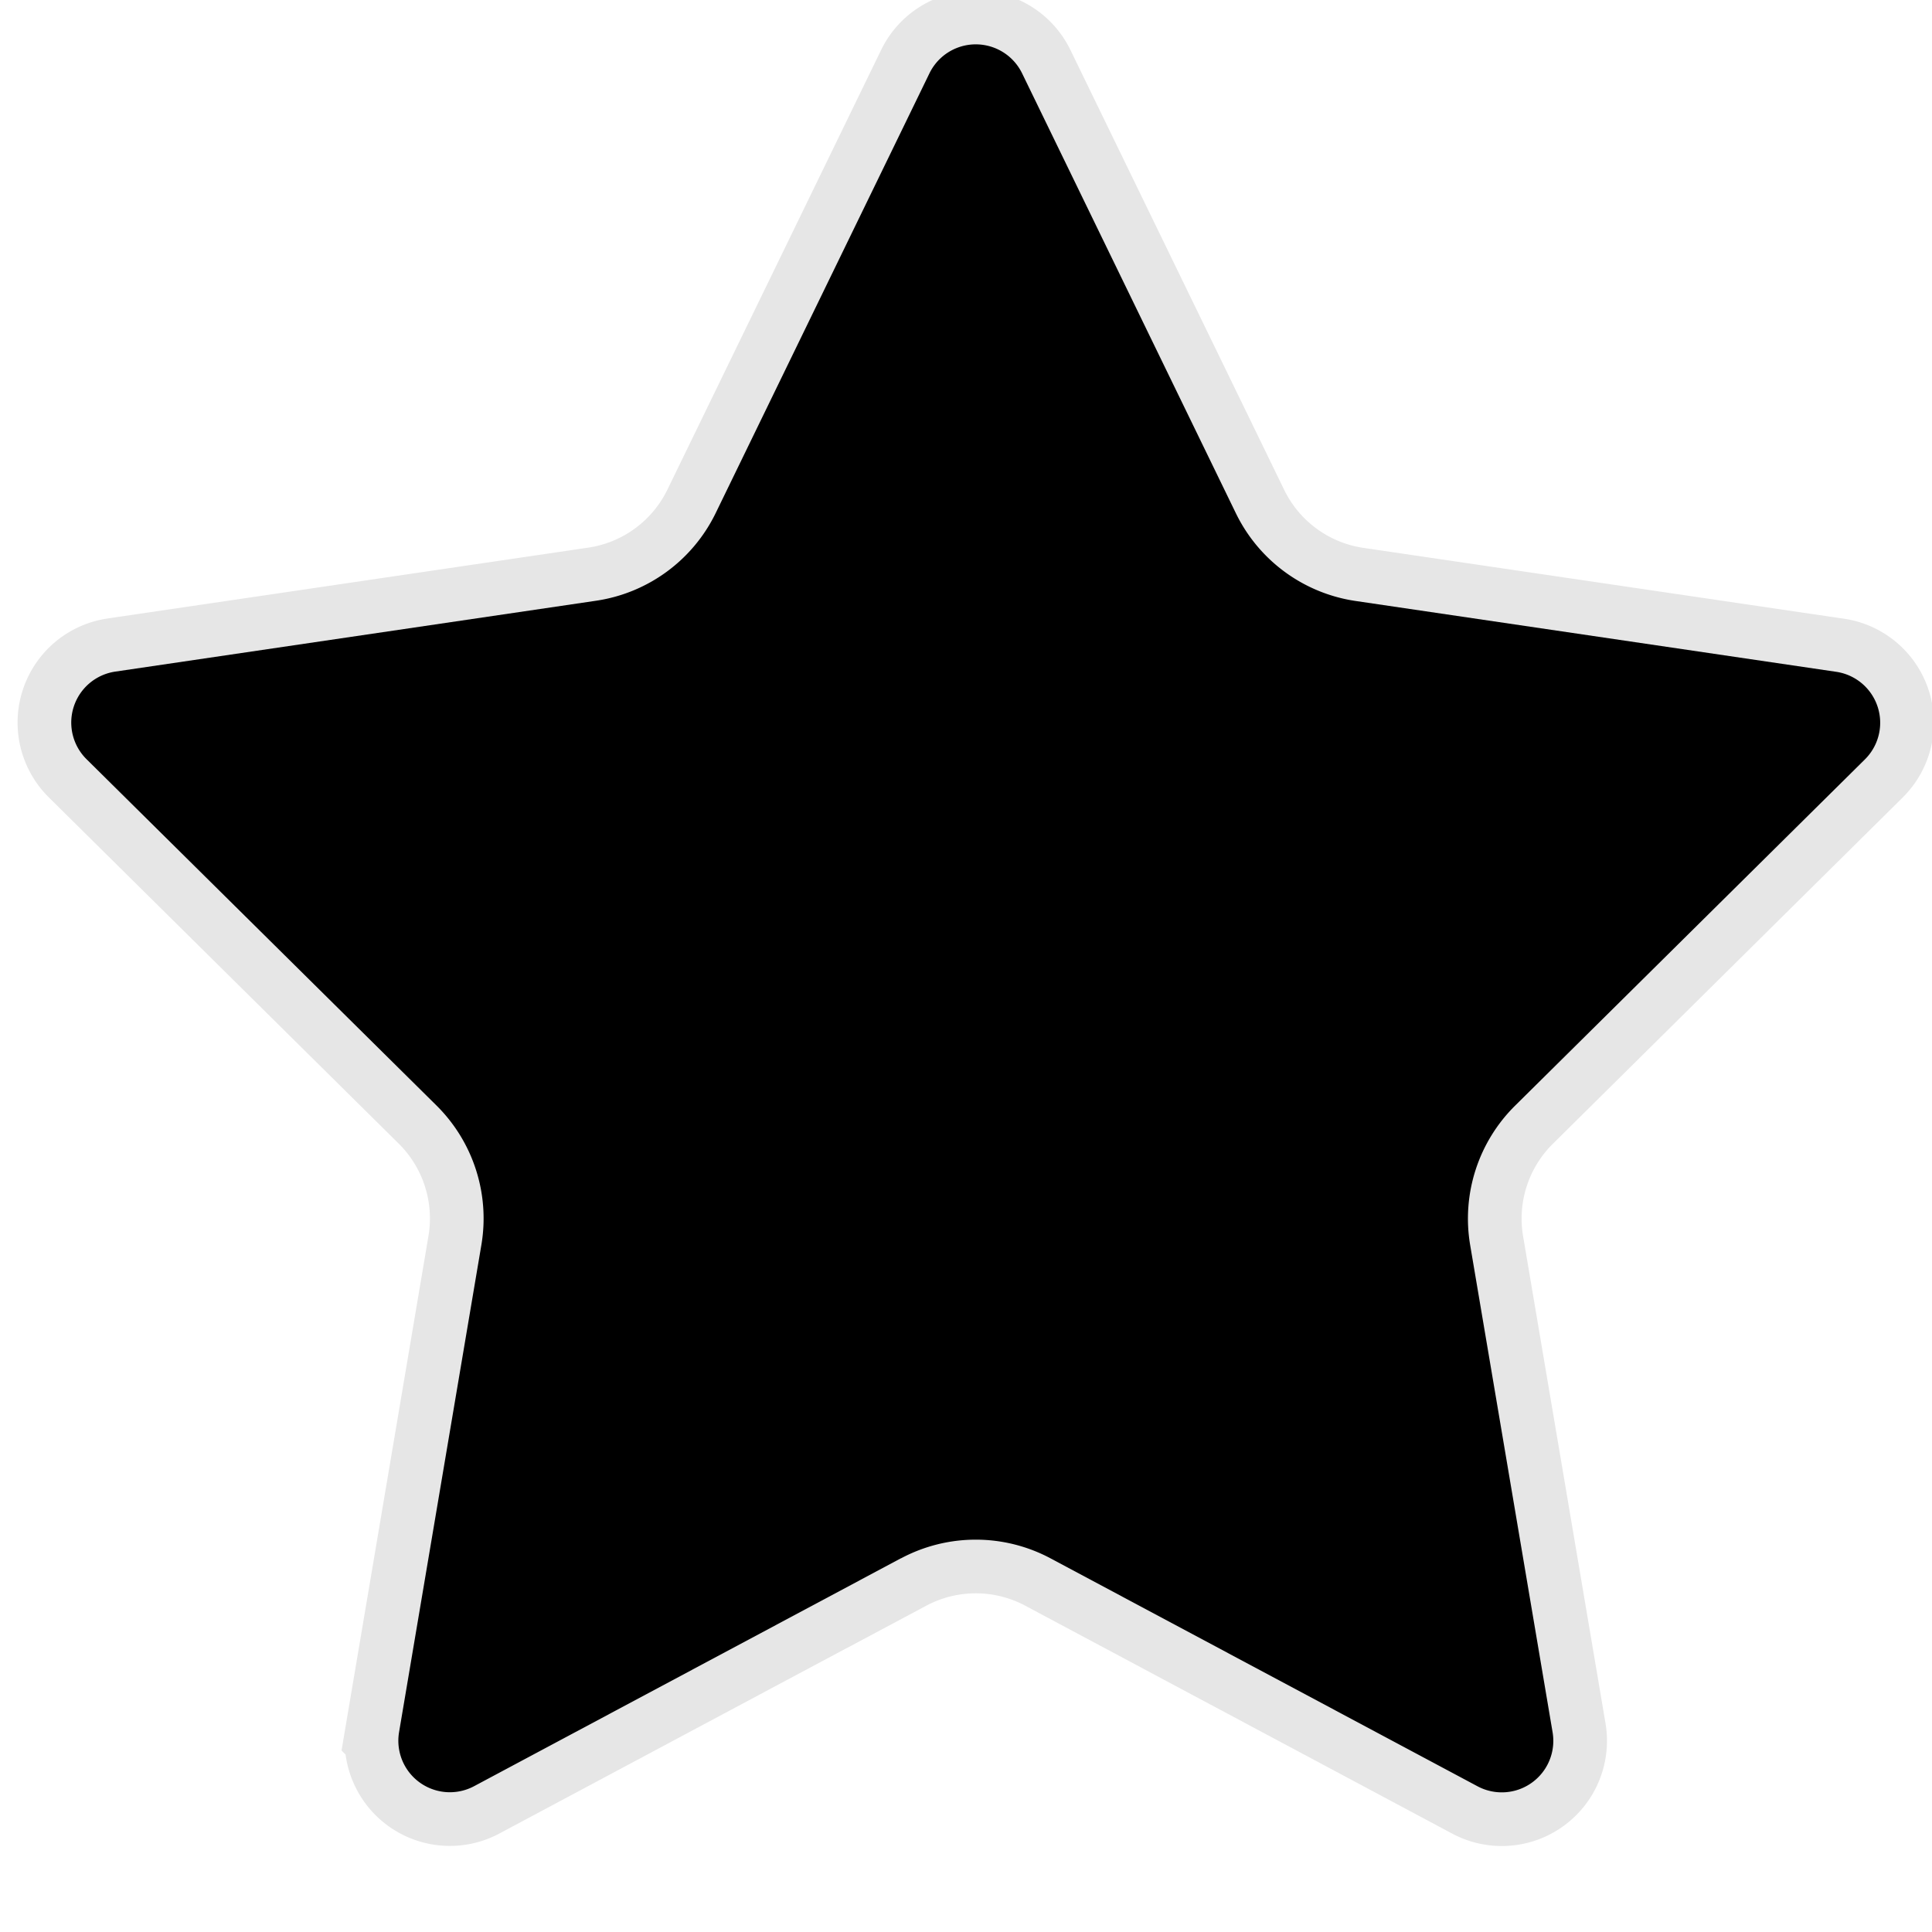 <svg width="18" height="18">
<path fill-rule="evenodd" stroke="#000" stroke-opacity="0.101" d="M8.394 14.519a1.48 1.48 0 0 1 1.394 0l3.977 2.123a.48.48 0 0 0 .7-.504l-.768-4.539a1.48 1.48 0 0 1 .419-1.298l3.259-3.226a.48.48 0 0 0-.268-.816l-4.478-.66a1.48 1.48 0 0 1-1.115-.818L9.523.684a.48.48 0 0 0-.864 0L6.668 4.78a1.48 1.48 0 0 1-1.115.817l-4.478.66a.48.48 0 0 0-.268.817l3.26 3.226c.342.339.498.823.418 1.298l-.767 4.54a.48.48 0 0 0 .7.503l3.976-2.123z"></path>
</svg>
